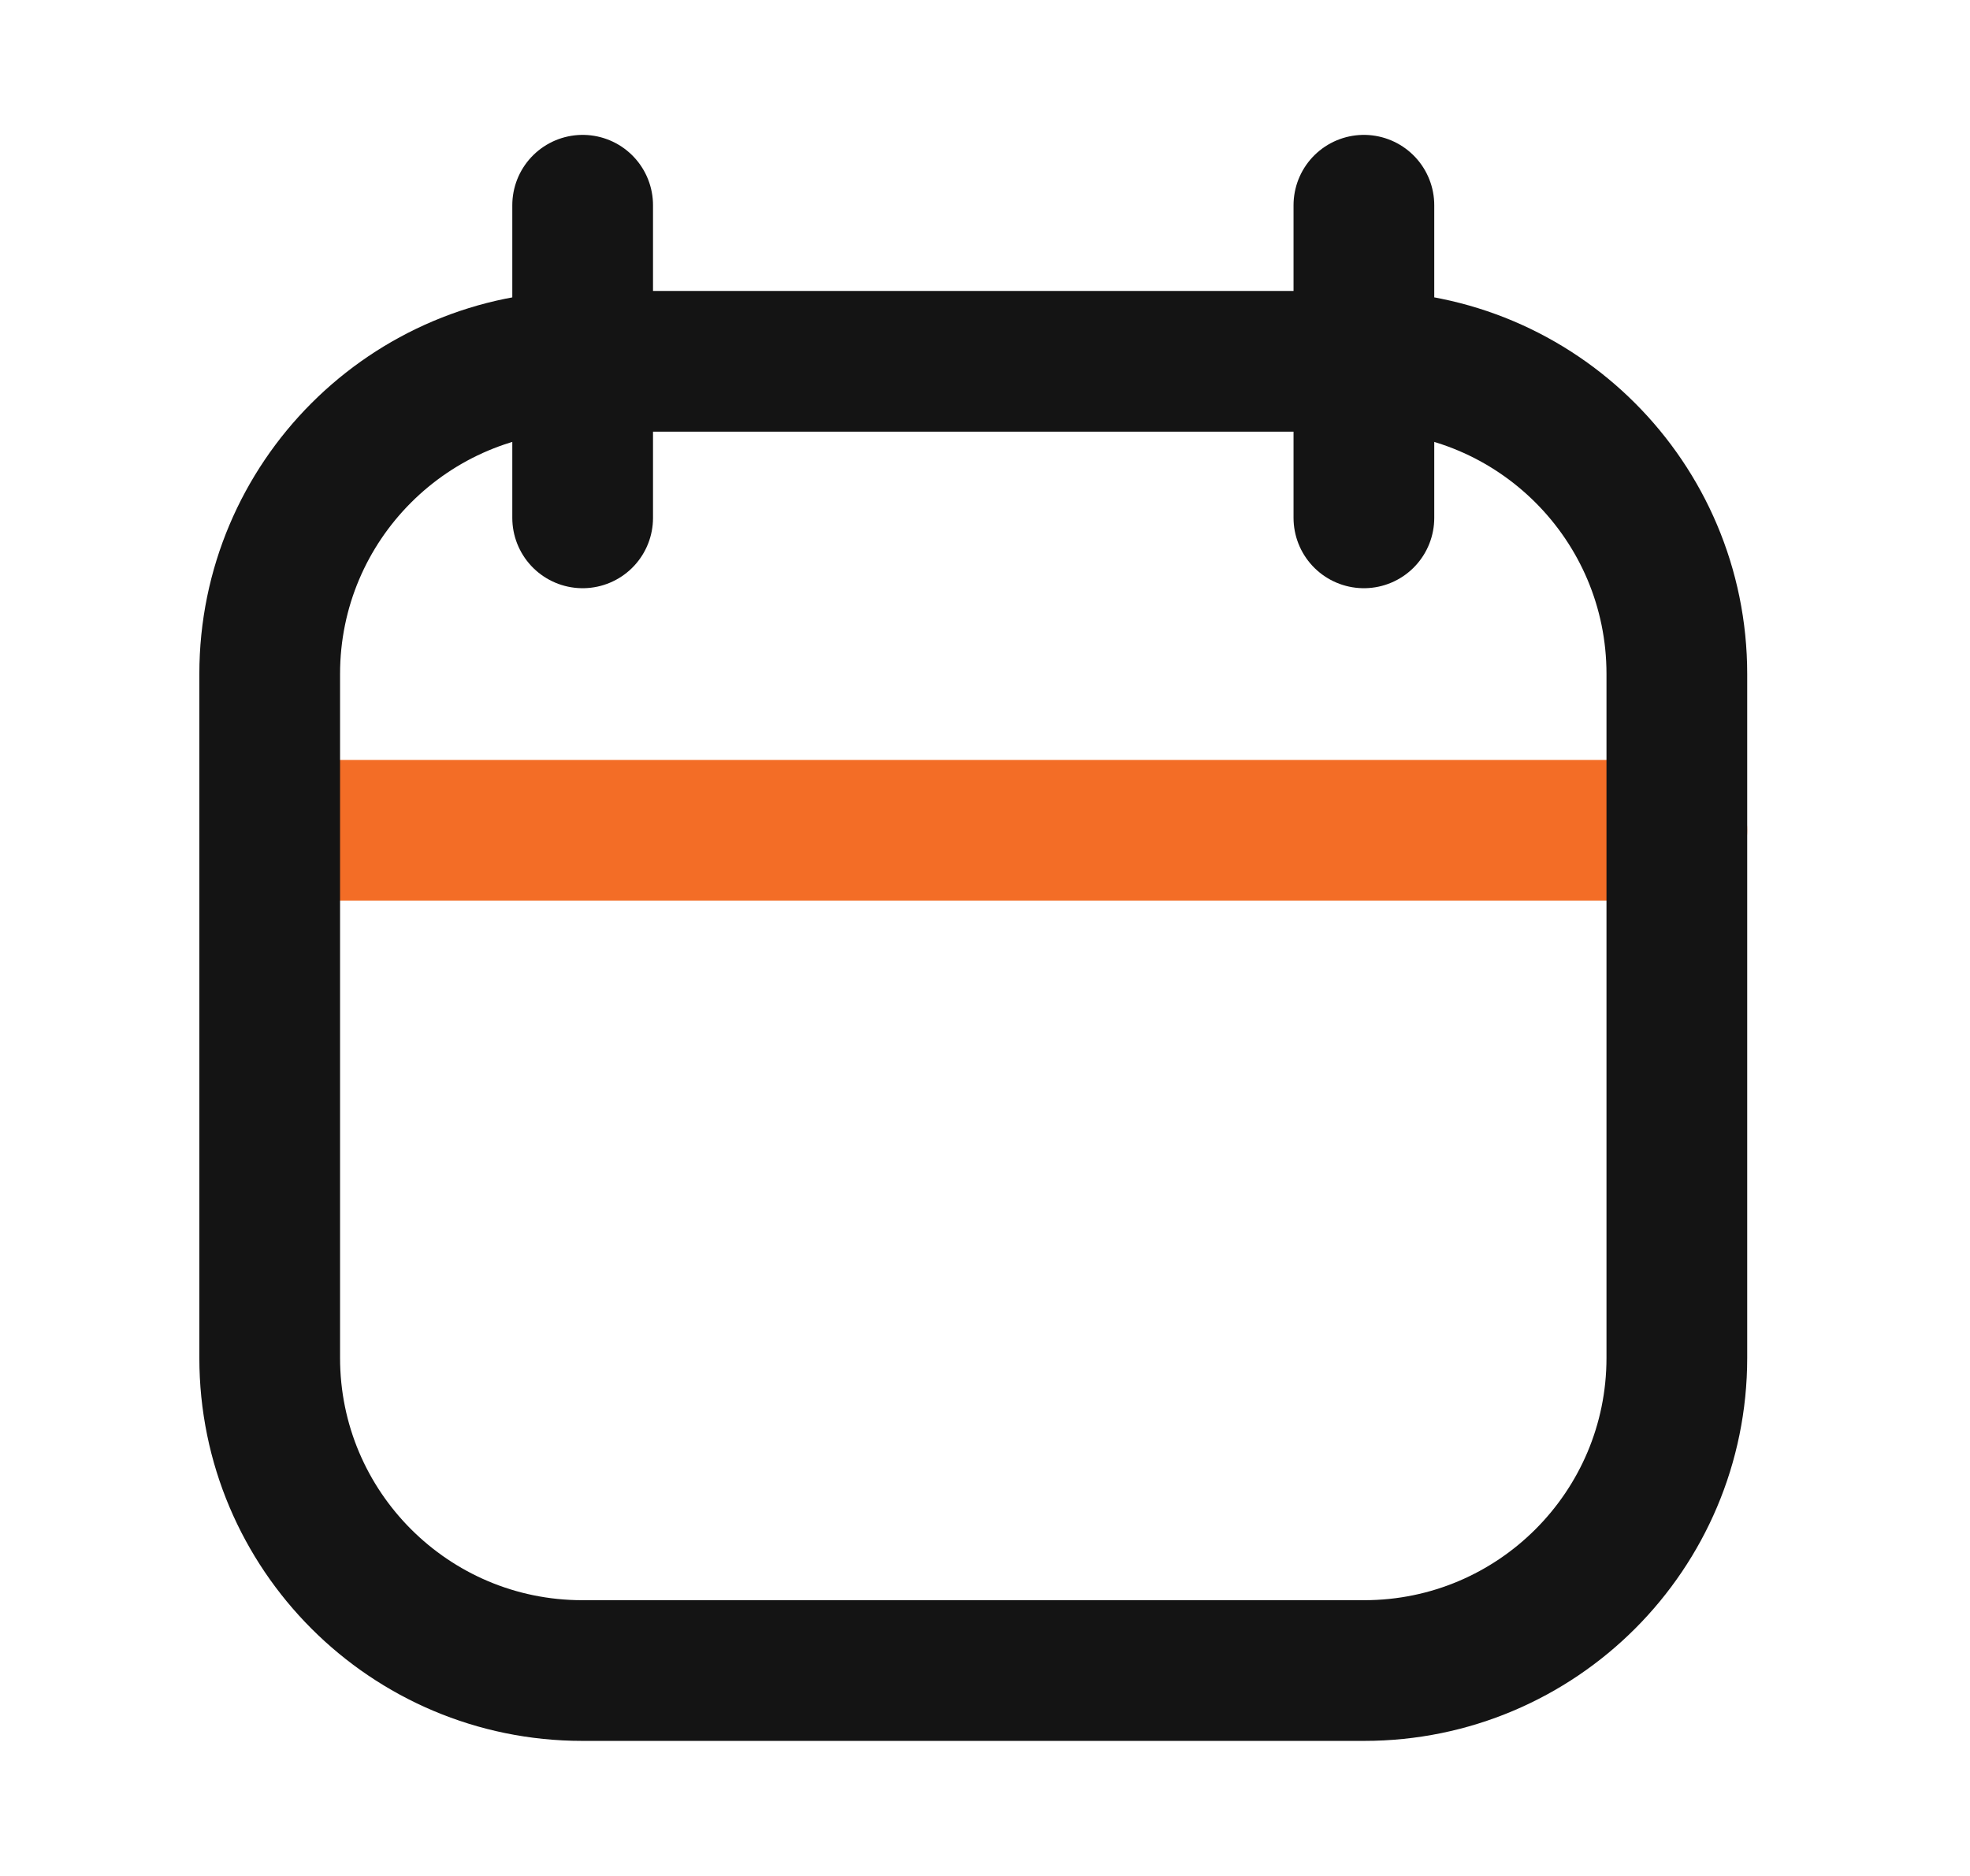 <svg width="21" height="20" viewBox="0 0 21 20" fill="none" xmlns="http://www.w3.org/2000/svg">
<path d="M2.875 8.852H17.875" stroke="#F36D26" stroke-width="1.5" stroke-linecap="round" stroke-linejoin="round"/>
<path d="M14.539 2.188V5.521" stroke="#141414" stroke-width="1.5" stroke-linecap="round" stroke-linejoin="round"/>
<path d="M6.211 2.188V5.521" stroke="#141414" stroke-width="1.5" stroke-linecap="round" stroke-linejoin="round"/>
<path d="M14.542 3.852H6.208C4.367 3.852 2.875 5.344 2.875 7.185V14.477C2.875 16.317 4.367 17.81 6.208 17.81H14.542C16.383 17.81 17.875 16.317 17.875 14.477V7.185C17.875 5.344 16.383 3.852 14.542 3.852Z" stroke="#141414" stroke-width="1.5" stroke-linecap="round" stroke-linejoin="round"/>
</svg>

